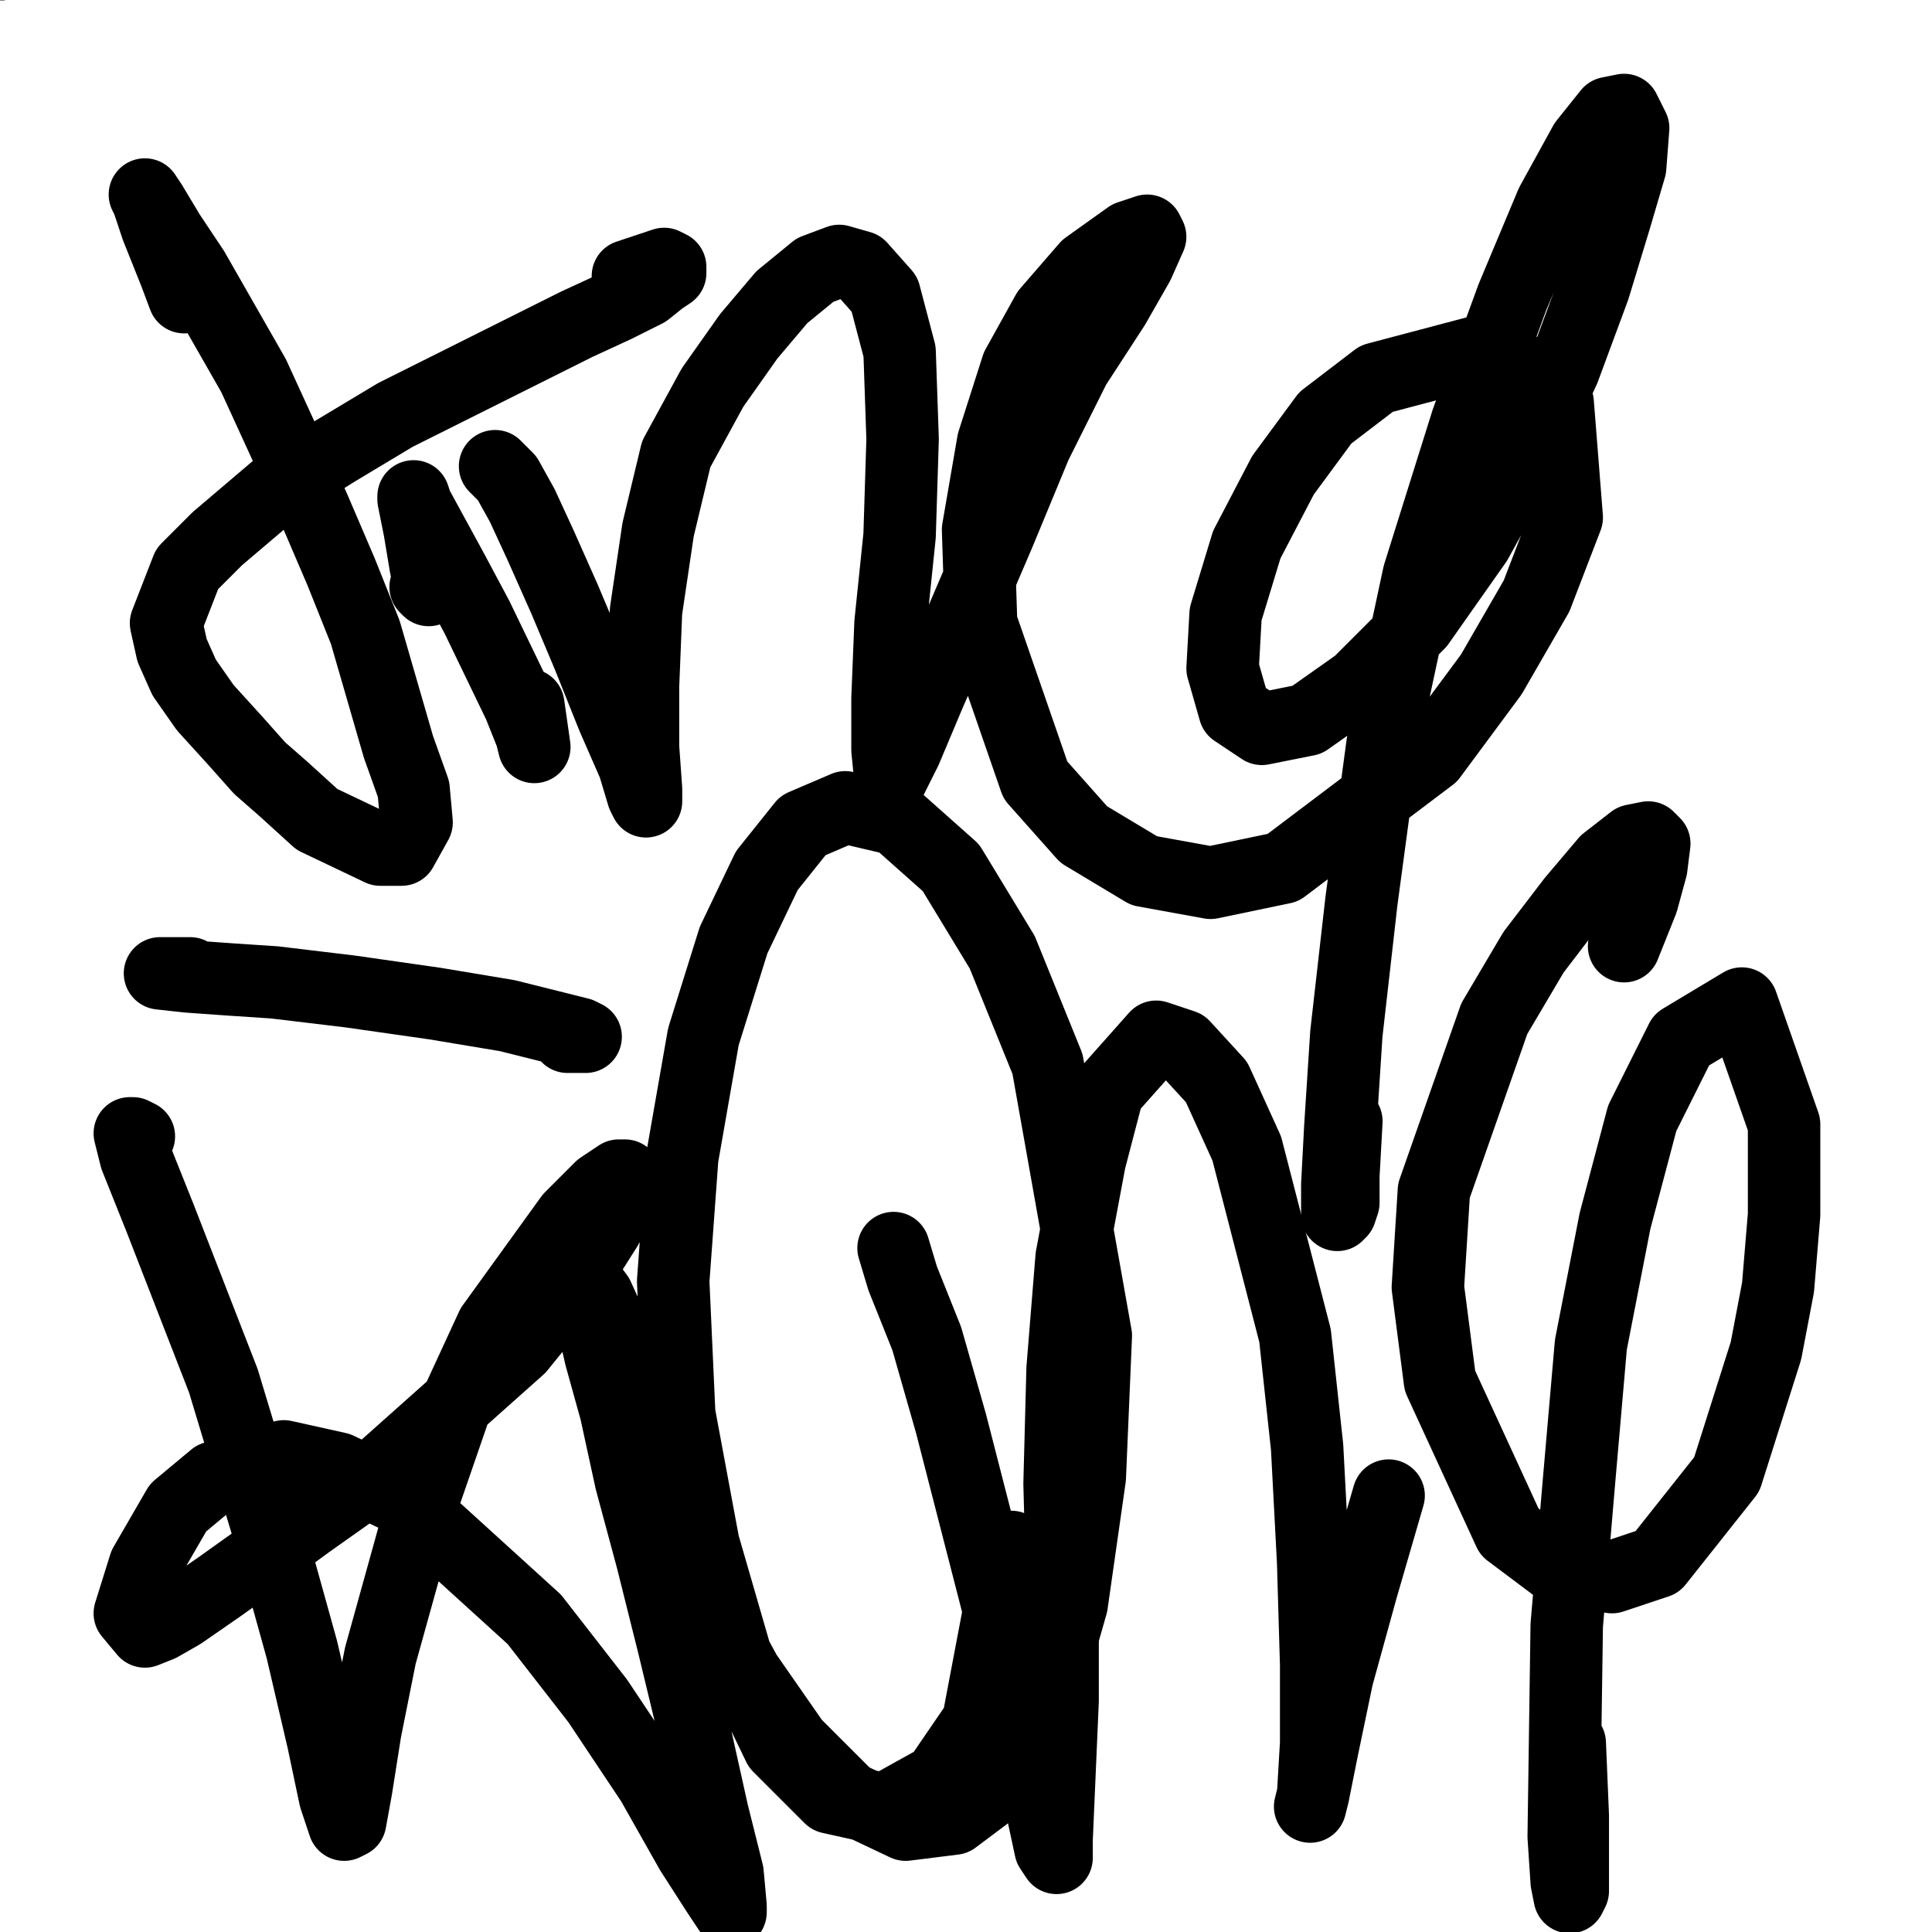 <?xml version="1.0" standalone="yes"?><svg width="640px" height="640px" xmlns="http://www.w3.org/2000/svg" version="1.1"><rect width="100%" height="100%" fill="#808080" stroke="none"/><polyline points="54,65.438 54,64.438 54,62.438 54,62.438 54,62.438 54,65.438 56,69.438 59,74.438 62,81.438 67,89.438 72,98.438 78,109.438 89,126.438 96,141.438 104,156.438 112,172.438 119,189.438 125,208.438 131,226.438 135,243.438 139,259.438 140,273.438 140,285.438 138,296.438 134,304.438 128,309.438 119,311.438 110,310.438 98,308.438 88,304.438 79,299.438 67,290.438 59,283.438 53,274.438 46,265.438 40,254.438 34,242.438 31,232.438 30,222.438 32,213.438 37,204.438 50,188.438 66,172.438 90,151.438 112,134.438 132,120.438 151,107.438 168,97.438 184,91.438 195,89.438 203,88.438 206,89.438 206,90.438 203,92.438 196,95.438 " fill="none" stroke="#000000" stroke-width="24px" stroke-linecap="round" stroke-linejoin="round" /><polyline points="133,144.438 136,145.438 139,148.438 141,151.438 144,157.438 148,167.438 153,181.438 159,199.438 166,219.438 172,238.438 177,254.438 179,266.438 180,274.438 179,279.438 " fill="none" stroke="#000000" stroke-width="24px" stroke-linecap="round" stroke-linejoin="round" /><polyline points="188,159.438 195,168.438 198,178.438 202,192.438 207,209.438 211,230.438 214,251.438 218,269.438 221,287.438 221,289.438 221,285.438 " fill="none" stroke="#000000" stroke-width="24px" stroke-linecap="round" stroke-linejoin="round" /><polyline points="221,254.438 222,240.438 222,224.438 223,209.438 224,193.438 225,179.438 226,168.438 228,159.438 230,151.438 233,145.438 236,141.438 239,139.438 243,139.438 246,139.438 254,143.438 258,149.438 263,159.438 273,190.438 278,212.438 283,235.438 288,256.438 291,276.438 293,292.438 293,303.438 292,307.438 291,306.438 291,300.438 290,275.438 " fill="none" stroke="#000000" stroke-width="24px" stroke-linecap="round" stroke-linejoin="round" /><polyline points="295,198.438 300,151.438 301,146.438 " fill="none" stroke="#000000" stroke-width="24px" stroke-linecap="round" stroke-linejoin="round" /><polyline points="347,95.438 352,100.438 357,105.438 360,114.438 " fill="none" stroke="#000000" stroke-width="24px" stroke-linecap="round" stroke-linejoin="round" /><polyline points="352,100.438 346,105.438 338,112.438 327,120.438 316,130.438 305,145.438 294,163.438 286,182.438 284,203.438 286,224.438 293,245.438 304,262.438 317,276.438 334,286.438 353,291.438 374,291.438 393,289.438 412,281.438 428,269.438 440,255.438 447,238.438 450,221.438 449,208.438 443,198.438 434,193.438 423,189.438 410,188.438 397,189.438 376,208.438 369,223.438 365,241.438 365,261.438 370,282.438 380,301.438 413,325.438 436,330.438 460,329.438 487,321.438 512,308.438 547,275.438 558,257.438 570,230.438 577,200.438 580,169.438 580,138.438 577,111.438 " fill="none" stroke="#000000" stroke-width="24px" stroke-linecap="round" stroke-linejoin="round" /><polyline points="168,398.438 168,396.438 166,395.438 159,395.438 149,396.438 134,398.438 118,401.438 101,404.438 87,407.438 77,412.438 63,419.438 55,427.438 48,436.438 41,450.438 36,467.438 32,488.438 31,510.438 33,531.438 39,553.438 50,576.438 59,586.438 67,588.438 75,587.438 87,575.438 94,560.438 101,540.438 106,512.438 107,480.438 103,447.438 95,414.438 86,388.438 78,370.438 66,351.438 56,336.438 52,330.438 48,326.438 48,329.438 50,333.438 53,336.438 " fill="none" stroke="#000000" stroke-width="24px" stroke-linecap="round" stroke-linejoin="round" /><polyline points="156,460.438 157,454.438 157,447.438 157,446.438 155,449.438 153,456.438 151,466.438 150,481.438 149,498.438 151,516.438 156,534.438 164,550.438 173,565.438 183,580.438 194,591.438 204,599.438 215,603.438 227,603.438 240,598.438 255,588.438 270,572.438 286,550.438 298,523.438 308,492.438 312,461.438 313,433.438 310,409.438 304,388.438 296,372.438 287,361.438 276,354.438 266,353.438 254,356.438 244,366.438 234,380.438 227,399.438 222,423.438 220,449.438 221,470.438 223,486.438 227,495.438 231,498.438 235,497.438 " fill="none" stroke="#000000" stroke-width="24px" stroke-linecap="round" stroke-linejoin="round" /><polyline points="340,502.438 340,501.438 341,498.438 342,494.438 343,486.438 347,463.438 351,447.438 357,429.438 375,389.438 384,373.438 393,365.438 401,363.438 409,369.438 419,403.438 414,472.438 407,514.438 400,550.438 394,576.438 391,592.438 388,599.438 386,597.438 385,589.438 " fill="none" stroke="#000000" stroke-width="24px" stroke-linecap="round" stroke-linejoin="round" /><polyline points="548,92.438 550,92.438 550,95.438 549,98.438 547,103.438 543,110.438 539,120.438 535,132.438 531,146.438 527,162.438 523,178.438 518,196.438 513,216.438 509,236.438 504,258.438 501,279.438 498,324.438 499,366.438 501,386.438 505,405.438 510,421.438 516,436.438 524,447.438 534,457.438 545,463.438 554,466.438 564,467.438 577,466.438 583,464.438 591,458.438 599,450.438 607,437.438 612,422.438 615,406.438 613,375.438 608,363.438 602,353.438 588,344.438 576,345.438 566,352.438 536,387.438 526,405.438 517,427.438 510,453.438 505,506.438 506,530.438 510,549.438 513,564.438 517,574.438 519,579.438 521,581.438 522,580.438 523,569.438 " fill="none" stroke="#000000" stroke-width="24px" stroke-linecap="round" stroke-linejoin="round" /><polyline points="650,10 10,100 650,180 10,250 650,320 10,400 650,480 10,560 650,630 " fill="none" stroke="#ffffff" stroke-width="200px" stroke-linecap="round" stroke-linejoin="round" /><polyline points="62,60.438 67,71.438 70,80.438 74,91.438 79,105.438 85,128.438 91,148.438 97,167.438 104,187.438 111,206.438 117,225.438 121,242.438 124,257.438 125,269.438 123,280.438 118,287.438 112,290.438 104,290.438 95,287.438 88,284.438 81,280.438 72,274.438 64,269.438 58,263.438 53,258.438 51,255.438 50,252.438 48,247.438 47,242.438 47,233.438 " fill="none" stroke="#000000" stroke-width="3px" stroke-linecap="round" stroke-linejoin="round" /><polyline points="650,10 10,100 650,180 10,250 650,320 10,400 650,480 10,560 650,630 " fill="none" stroke="#ffffff" stroke-width="200px" stroke-linecap="round" stroke-linejoin="round" /><polyline points="65,44.438 65,43.438 66,43.438 67,48.438 70,53.438 75,69.438 78,79.438 88,107.438 92,119.438 97,132.438 102,145.438 106,160.438 110,175.438 114,189.438 117,205.438 119,220.438 121,235.438 121,249.438 117,273.438 112,282.438 98,293.438 89,296.438 83,296.438 75,296.438 67,293.438 60,288.438 55,282.438 51,276.438 45,261.438 38,239.438 36,216.438 37,204.438 39,191.438 47,171.438 57,155.438 87,126.438 104,115.438 122,105.438 141,95.438 176,81.438 191,76.438 202,71.438 217,64.438 " fill="none" stroke="#000000" stroke-width="24px" stroke-linecap="round" stroke-linejoin="round" /><polyline points="148,146.438 151,153.438 154,161.438 162,185.438 168,203.438 174,226.438 183,269.438 186,284.438 186,298.438 " fill="none" stroke="#000000" stroke-width="24px" stroke-linecap="round" stroke-linejoin="round" /><polyline points="201,154.438 201,154.438 202,153.438 202,154.438 203,157.438 205,163.438 207,172.438 211,184.438 215,200.438 219,218.438 224,236.438 227,251.438 229,262.438 230,268.438 231,269.438 231,265.438 231,255.438 232,243.438 233,229.438 235,214.438 245,184.438 253,169.438 273,141.438 285,130.438 299,118.438 314,109.438 328,104.438 340,103.438 350,106.438 357,112.438 363,121.438 366,134.438 368,151.438 368,172.438 365,197.438 363,223.438 360,250.438 353,300.438 349,319.438 342,336.438 " fill="none" stroke="#000000" stroke-width="24px" stroke-linecap="round" stroke-linejoin="round" /><polyline points="561,61.438 548,52.438 539,49.438 530,48.438 510,48.438 499,50.438 489,54.438 479,60.438 469,68.438 459,77.438 450,88.438 442,101.438 435,115.438 431,130.438 430,157.438 434,169.438 439,180.438 447,191.438 457,200.438 469,209.438 481,216.438 494,220.438 521,223.438 535,220.438 547,215.438 554,211.438 563,203.438 571,193.438 577,182.438 579,171.438 578,160.438 576,149.438 570,139.438 563,132.438 552,126.438 542,125.438 532,128.438 510,144.438 499,158.438 489,175.438 479,196.438 471,220.438 459,276.438 457,305.438 457,333.438 457,358.438 457,379.438 458,394.438 458,403.438 460,406.438 " fill="none" stroke="#000000" stroke-width="24px" stroke-linecap="round" stroke-linejoin="round" /><polyline points="76,384.438 75,381.438 75,380.438 76,383.438 78,389.438 80,398.438 85,419.438 90,435.438 95,454.438 103,475.438 118,519.438 125,540.438 129,558.438 130,573.438 129,585.438 117,601.438 92,609.438 83,609.438 71,608.438 59,605.438 52,603.438 37,593.438 25,579.438 23,571.438 27,552.438 34,540.438 50,524.438 65,512.438 92,494.438 115,481.438 141,468.438 169,454.438 197,441.438 221,431.438 262,418.438 276,414.438 286,413.438 292,412.438 294,412.438 294,412.438 287,411.438 " fill="none" stroke="#000000" stroke-width="24px" stroke-linecap="round" stroke-linejoin="round" /><polyline points="152,408.438 151,403.438 151,399.438 151,395.438 150,394.438 150,394.438 151,396.438 153,403.438 156,416.438 159,434.438 164,456.438 169,481.438 174,507.438 178,531.438 180,551.438 181,565.438 181,574.438 181,578.438 179,573.438 " fill="none" stroke="#000000" stroke-width="24px" stroke-linecap="round" stroke-linejoin="round" /><polyline points="223,459.438 222,469.438 220,482.438 218,499.438 217,518.438 218,537.438 221,555.438 227,572.438 233,586.438 252,607.438 263,613.438 277,614.438 291,610.438 304,601.438 317,588.438 330,569.438 342,546.438 352,519.438 360,488.438 366,456.438 367,423.438 365,390.438 358,357.438 348,329.438 337,305.438 324,287.438 311,276.438 284,271.438 271,276.438 258,287.438 247,305.438 232,351.438 229,374.438 228,394.438 " fill="none" stroke="#000000" stroke-width="24px" stroke-linecap="round" stroke-linejoin="round" /><polyline points="323,447.438 324,448.438 324,450.438 323,454.438 321,461.438 316,473.438 312,489.438 307,506.438 304,522.438 302,533.438 300,543.438 300,541.438 302,534.438 305,524.438 309,511.438 314,496.438 321,480.438 335,447.438 344,430.438 354,412.438 367,393.438 381,376.438 396,363.438 410,354.438 437,353.438 447,361.438 454,376.438 458,397.438 457,426.438 450,460.438 440,497.438 427,532.438 415,563.438 407,587.438 401,603.438 397,613.438 395,612.438 " fill="none" stroke="#000000" stroke-width="24px" stroke-linecap="round" stroke-linejoin="round" /><polyline points="595,359.438 596,358.438 597,356.438 597,352.438 595,347.438 587,337.438 578,332.438 569,330.438 557,332.438 533,350.438 512,377.438 492,413.438 484,431.438 479,451.438 477,473.438 478,495.438 482,516.438 490,534.438 500,547.438 513,555.438 527,559.438 542,559.438 552,556.438 563,549.438 575,536.438 582,526.438 587,515.438 591,502.438 593,487.438 592,469.438 584,450.438 575,443.438 565,441.438 534,454.438 523,468.438 506,511.438 501,538.438 499,561.438 498,580.438 498,592.438 498,598.438 498,599.438 497,589.438 " fill="none" stroke="#000000" stroke-width="24px" stroke-linecap="round" stroke-linejoin="round" /><polyline points="650,10 10,100 650,180 10,250 650,320 10,400 650,480 10,560 650,630 " fill="none" stroke="#ffffff" stroke-width="200px" stroke-linecap="round" stroke-linejoin="round" /><polyline points="59,43.438 60,43.438 61,44.438 63,48.438 65,53.438 74,70.438 79,82.438 88,102.438 95,118.438 103,136.438 110,155.438 118,175.438 124,195.438 129,216.438 133,235.438 135,252.438 135,267.438 132,279.438 117,293.438 107,296.438 96,295.438 87,293.438 79,289.438 68,282.438 59,274.438 49,258.438 45,248.438 43,236.438 43,223.438 46,208.438 66,175.438 85,158.438 104,143.438 143,119.438 165,108.438 210,93.438 247,87.438 259,85.438 270,84.438 267,84.438 " fill="none" stroke="#000000" stroke-width="24px" stroke-linecap="round" stroke-linejoin="round" /><polyline points="141,88.438 139,84.438 138,80.438 136,78.438 136,77.438 136,77.438 137,79.438 139,85.438 143,95.438 149,109.438 163,148.438 171,172.438 179,198.438 185,222.438 189,243.438 191,259.438 193,270.438 193,276.438 " fill="none" stroke="#000000" stroke-width="24px" stroke-linecap="round" stroke-linejoin="round" /><polyline points="212,135.438 213,142.438 215,152.438 218,167.438 222,183.438 226,202.438 230,220.438 233,238.438 237,252.438 239,263.438 242,267.438 244,266.438 246,259.438 249,246.438 251,232.438 254,216.438 258,200.438 264,183.438 271,166.438 279,150.438 302,120.438 327,103.438 339,99.438 350,99.438 358,103.438 365,110.438 369,121.438 370,137.438 368,157.438 364,181.438 359,209.438 353,241.438 347,275.438 342,312.438 339,336.438 336,353.438 334,368.438 334,368.438 336,364.438 " fill="none" stroke="#000000" stroke-width="24px" stroke-linecap="round" stroke-linejoin="round" /><polyline points="565,84.438 567,84.438 570,83.438 571,80.438 570,76.438 569,71.438 566,65.438 556,53.438 548,48.438 539,46.438 529,46.438 518,48.438 507,51.438 496,57.438 486,65.438 476,75.438 466,87.438 448,115.438 441,131.438 436,147.438 433,164.438 432,181.438 435,198.438 440,214.438 448,229.438 459,241.438 471,251.438 484,258.438 498,261.438 513,261.438 529,257.438 543,250.438 552,244.438 572,221.438 578,207.438 581,193.438 578,168.438 573,157.438 566,150.438 554,145.438 529,149.438 516,156.438 503,165.438 476,191.438 464,208.438 452,228.438 442,251.438 435,274.438 429,298.438 425,321.438 423,340.438 422,356.438 421,366.438 422,372.438 423,375.438 424,375.438 428,368.438 " fill="none" stroke="#000000" stroke-width="24px" stroke-linecap="round" stroke-linejoin="round" /><polyline points="72,388.438 70,383.438 67,379.438 65,379.438 66,384.438 70,395.438 86,437.438 94,458.438 102,480.438 109,502.438 116,526.438 124,566.438 124,582.438 121,595.438 105,610.438 93,611.438 83,611.438 60,603.438 42,592.438 32,582.438 18,558.438 17,533.438 20,522.438 27,511.438 41,494.438 61,476.438 90,454.438 116,435.438 141,416.438 163,400.438 183,387.438 199,378.438 210,373.438 216,372.438 218,372.438 219,373.438 216,375.438 204,382.438 " fill="none" stroke="#000000" stroke-width="24px" stroke-linecap="round" stroke-linejoin="round" /><polyline points="122,363.438 123,364.438 125,367.438 129,376.438 136,395.438 143,418.438 152,444.438 160,473.438 167,502.438 173,529.438 177,547.438 181,571.438 183,583.438 184,589.438 184,589.438 185,586.438 185,577.438 " fill="none" stroke="#000000" stroke-width="24px" stroke-linecap="round" stroke-linejoin="round" /><polyline points="189,431.438 193,445.438 197,462.438 201,482.438 208,506.438 215,530.438 222,553.438 230,574.438 238,590.438 246,601.438 254,606.438 263,603.438 273,594.438 289,559.438 296,535.438 301,508.438 305,476.438 306,410.438 304,376.438 300,346.438 293,321.438 277,284.438 269,275.438 260,272.438 250,275.438 242,284.438 236,300.438 231,322.438 229,351.438 230,380.438 232,406.438 234,426.438 236,444.438 " fill="none" stroke="#000000" stroke-width="24px" stroke-linecap="round" stroke-linejoin="round" /><polyline points="345,437.438 346,434.438 347,434.438 346,440.438 344,449.438 342,462.438 341,479.438 339,499.438 338,521.438 337,544.438 335,568.438 334,599.438 334,608.438 335,595.438 336,581.438 338,563.438 341,542.438 344,520.438 347,496.438 352,471.438 357,445.438 364,419.438 372,394.438 381,372.438 391,352.438 402,337.438 414,325.438 426,318.438 437,315.438 448,317.438 457,325.438 463,338.438 467,358.438 467,385.438 465,416.438 460,452.438 453,488.438 447,520.438 437,567.438 433,581.438 431,589.438 432,586.438 " fill="none" stroke="#000000" stroke-width="24px" stroke-linecap="round" stroke-linejoin="round" /><polyline points="601,345.438 603,345.438 604,345.438 606,343.438 606,339.438 604,333.438 598,324.438 586,313.438 576,309.438 566,308.438 552,313.438 540,324.438 530,338.438 515,376.438 511,398.438 511,421.438 514,443.438 519,462.438 527,477.438 535,489.438 546,496.438 554,497.438 563,495.438 581,482.438 587,473.438 592,462.438 597,449.438 599,435.438 599,423.438 596,413.438 586,407.438 574,411.438 561,421.438 540,443.438 527,465.438 515,490.438 507,519.438 502,548.438 499,573.438 498,592.438 498,605.438 499,612.438 499,613.438 500,612.438 501,596.438 " fill="none" stroke="#000000" stroke-width="24px" stroke-linecap="round" stroke-linejoin="round" /><polyline points="575,592.438 577,591.438 578,591.438 579,591.438 578,591.438 575,589.438 567,586.438 519,572.438 450,561.438 405,557.438 359,558.438 315,562.438 277,568.438 227,579.438 215,582.438 210,584.438 210,585.438 220,585.438 " fill="none" stroke="#000000" stroke-width="24px" stroke-linecap="round" stroke-linejoin="round" /><polyline points="306,137.438 309,138.438 317,142.438 329,146.438 345,150.438 365,153.438 386,154.438 410,155.438 433,153.438 453,150.438 468,146.438 479,141.438 484,133.438 483,123.438 477,111.438 465,98.438 447,83.438 425,69.438 397,56.438 366,44.438 333,36.438 299,32.438 235,35.438 210,40.438 192,48.438 177,64.438 180,69.438 191,73.438 214,77.438 " fill="none" stroke="#000000" stroke-width="24px" stroke-linecap="round" stroke-linejoin="round" /><polyline points="650,10 10,100 650,180 10,250 650,320 10,400 650,480 10,560 650,630 " fill="none" stroke="#ffffff" stroke-width="200px" stroke-linecap="round" stroke-linejoin="round" /><polyline points="61,98.438 58,90.438 54,80.438 52,75.438 49,66.438 48,64.438 50,67.438 56,77.438 64,89.438 84,124.438 95,148.438 104,168.438 113,189.438 121,209.438 132,247.438 137,261.438 138,272.438 133,281.438 126,281.438 105,271.438 94,261.438 86,254.438 78,245.438 68,234.438 61,224.438 57,215.438 55,206.438 62,188.438 72,178.438 92,161.438 111,149.438 131,137.438 153,126.438 191,107.438 204,101.438 214,96.438 219,92.438 222,90.438 222,88.438 220,87.438 208,91.438 " fill="none" stroke="#000000" stroke-width="24px" stroke-linecap="round" stroke-linejoin="round" /><polyline points="141,194.438 142,195.438 142,195.438 142,192.438 141,187.438 140,181.438 139,175.438 137,165.438 137,164.438 138,167.438 150,189.438 158,204.438 172,233.438 176,243.438 177,247.438 177,247.438 175,233.438 " fill="none" stroke="#000000" stroke-width="24px" stroke-linecap="round" stroke-linejoin="round" /><polyline points="164,154.438 168,158.438 173,167.438 179,180.438 187,198.438 195,217.438 203,237.438 210,253.438 213,263.438 214,265.438 214,261.438 213,247.438 213,227.438 214,202.438 218,175.438 224,150.438 236,128.438 248,111.438 259,98.438 270,89.438 278,86.438 285,88.438 293,97.438 298,116.438 299,145.438 298,177.438 295,206.438 294,231.438 294,248.438 295,258.438 300,248.438 308,229.438 319,204.438 331,176.438 343,147.438 356,121.438 369,101.438 377,87.438 381,78.438 380,76.438 374,78.438 360,88.438 347,103.438 337,121.438 329,146.438 324,175.438 325,206.438 343,258.438 359,276.438 379,288.438 401,292.438 425,287.438 474,250.438 494,223.438 509,197.438 519,171.438 516,133.438 504,122.438 490,116.438 456,125.438 439,138.438 425,157.438 413,180.438 406,203.438 405,221.438 409,235.438 418,241.438 433,238.438 450,226.438 470,206.438 489,179.438 505,150.438 518,122.438 528,95.438 535,72.438 540,55.438 541,42.438 538,36.438 533,37.438 525,47.438 514,67.438 501,98.438 486,139.438 470,190.438 458,246.438 451,298.438 446,342.438 444,373.438 443,392.438 443,400.438 443,402.438 444,401.438 445,398.438 445,389.438 446,371.438 " fill="none" stroke="#000000" stroke-width="24px" stroke-linecap="round" stroke-linejoin="round" /><polyline points="46,376.438 44,375.438 43,375.438 45,383.438 53,403.438 74,457.438 90,510.438 100,546.438 107,576.438 111,595.438 114,604.438 116,603.438 118,592.438 121,573.438 126,548.438 141,494.438 151,465.438 163,439.438 189,403.438 199,393.438 205,389.438 207,389.438 207,394.438 201,406.438 189,425.438 172,446.438 126,487.438 102,504.438 87,515.438 73,525.438 60,534.438 53,538.438 48,540.438 43,534.438 48,518.438 59,499.438 71,489.438 94,482.438 112,486.438 133,496.438 177,536.438 198,563.438 216,590.438 229,613.438 238,627.438 242,633.438 242,631.438 241,620.438 236,600.438 230,573.438 223,544.438 216,516.438 209,490.438 204,467.438 199,449.438 196,436.438 195,429.438 194,425.438 195,425.438 198,429.438 203,440.438 208,457.438 214,479.438 223,504.438 234,530.438 247,554.438 263,577.438 281,595.438 300,604.438 316,602.438 332,590.438 345,566.438 355,531.438 361,489.438 363,442.438 347,352.438 332,315.438 315,287.438 297,271.438 280,267.438 266,273.438 254,288.438 243,311.438 233,343.438 226,383.438 223,424.438 225,468.438 233,511.438 244,549.438 258,578.438 275,595.438 293,599.438 311,589.438 324,570.438 335,512.438 " fill="none" stroke="#000000" stroke-width="24px" stroke-linecap="round" stroke-linejoin="round" /><polyline points="296,413.438 299,423.438 307,443.438 315,471.438 324,506.438 333,541.438 340,574.438 345,598.438 348,612.438 350,615.438 350,609.438 352,563.438 352,529.438 351,491.438 352,453.438 355,416.438 361,384.438 367,361.438 383,343.438 392,346.438 403,358.438 413,380.438 429,442.438 433,479.438 435,517.438 436,551.438 436,577.438 435,594.438 434,598.438 435,594.438 438,579.438 443,555.438 451,526.438 460,495.438 " fill="none" stroke="#000000" stroke-width="24px" stroke-linecap="round" stroke-linejoin="round" /><polyline points="538,313.438 544,298.438 547,287.438 548,279.438 546,277.438 541,278.438 532,285.438 521,298.438 508,315.438 495,337.438 475,394.438 473,426.438 477,457.438 500,507.438 516,519.438 534,522.438 549,517.438 572,488.438 585,447.438 589,426.438 591,402.438 591,372.438 577,332.438 557,344.438 544,370.438 535,404.438 527,445.438 523,491.438 519,538.438 518,608.438 519,623.438 520,628.438 521,626.438 521,601.438 520,577.438 " fill="none" stroke="#000000" stroke-width="24px" stroke-linecap="round" stroke-linejoin="round" /><polyline points="188,343.438 192,343.438 194,343.438 192,342.438 184,340.438 168,336.438 144,332.438 116,328.438 91,325.438 76,324.438 62,323.438 53,322.438 63,322.438 " fill="none" stroke="#000000" stroke-width="24px" stroke-linecap="round" stroke-linejoin="round" /></svg>